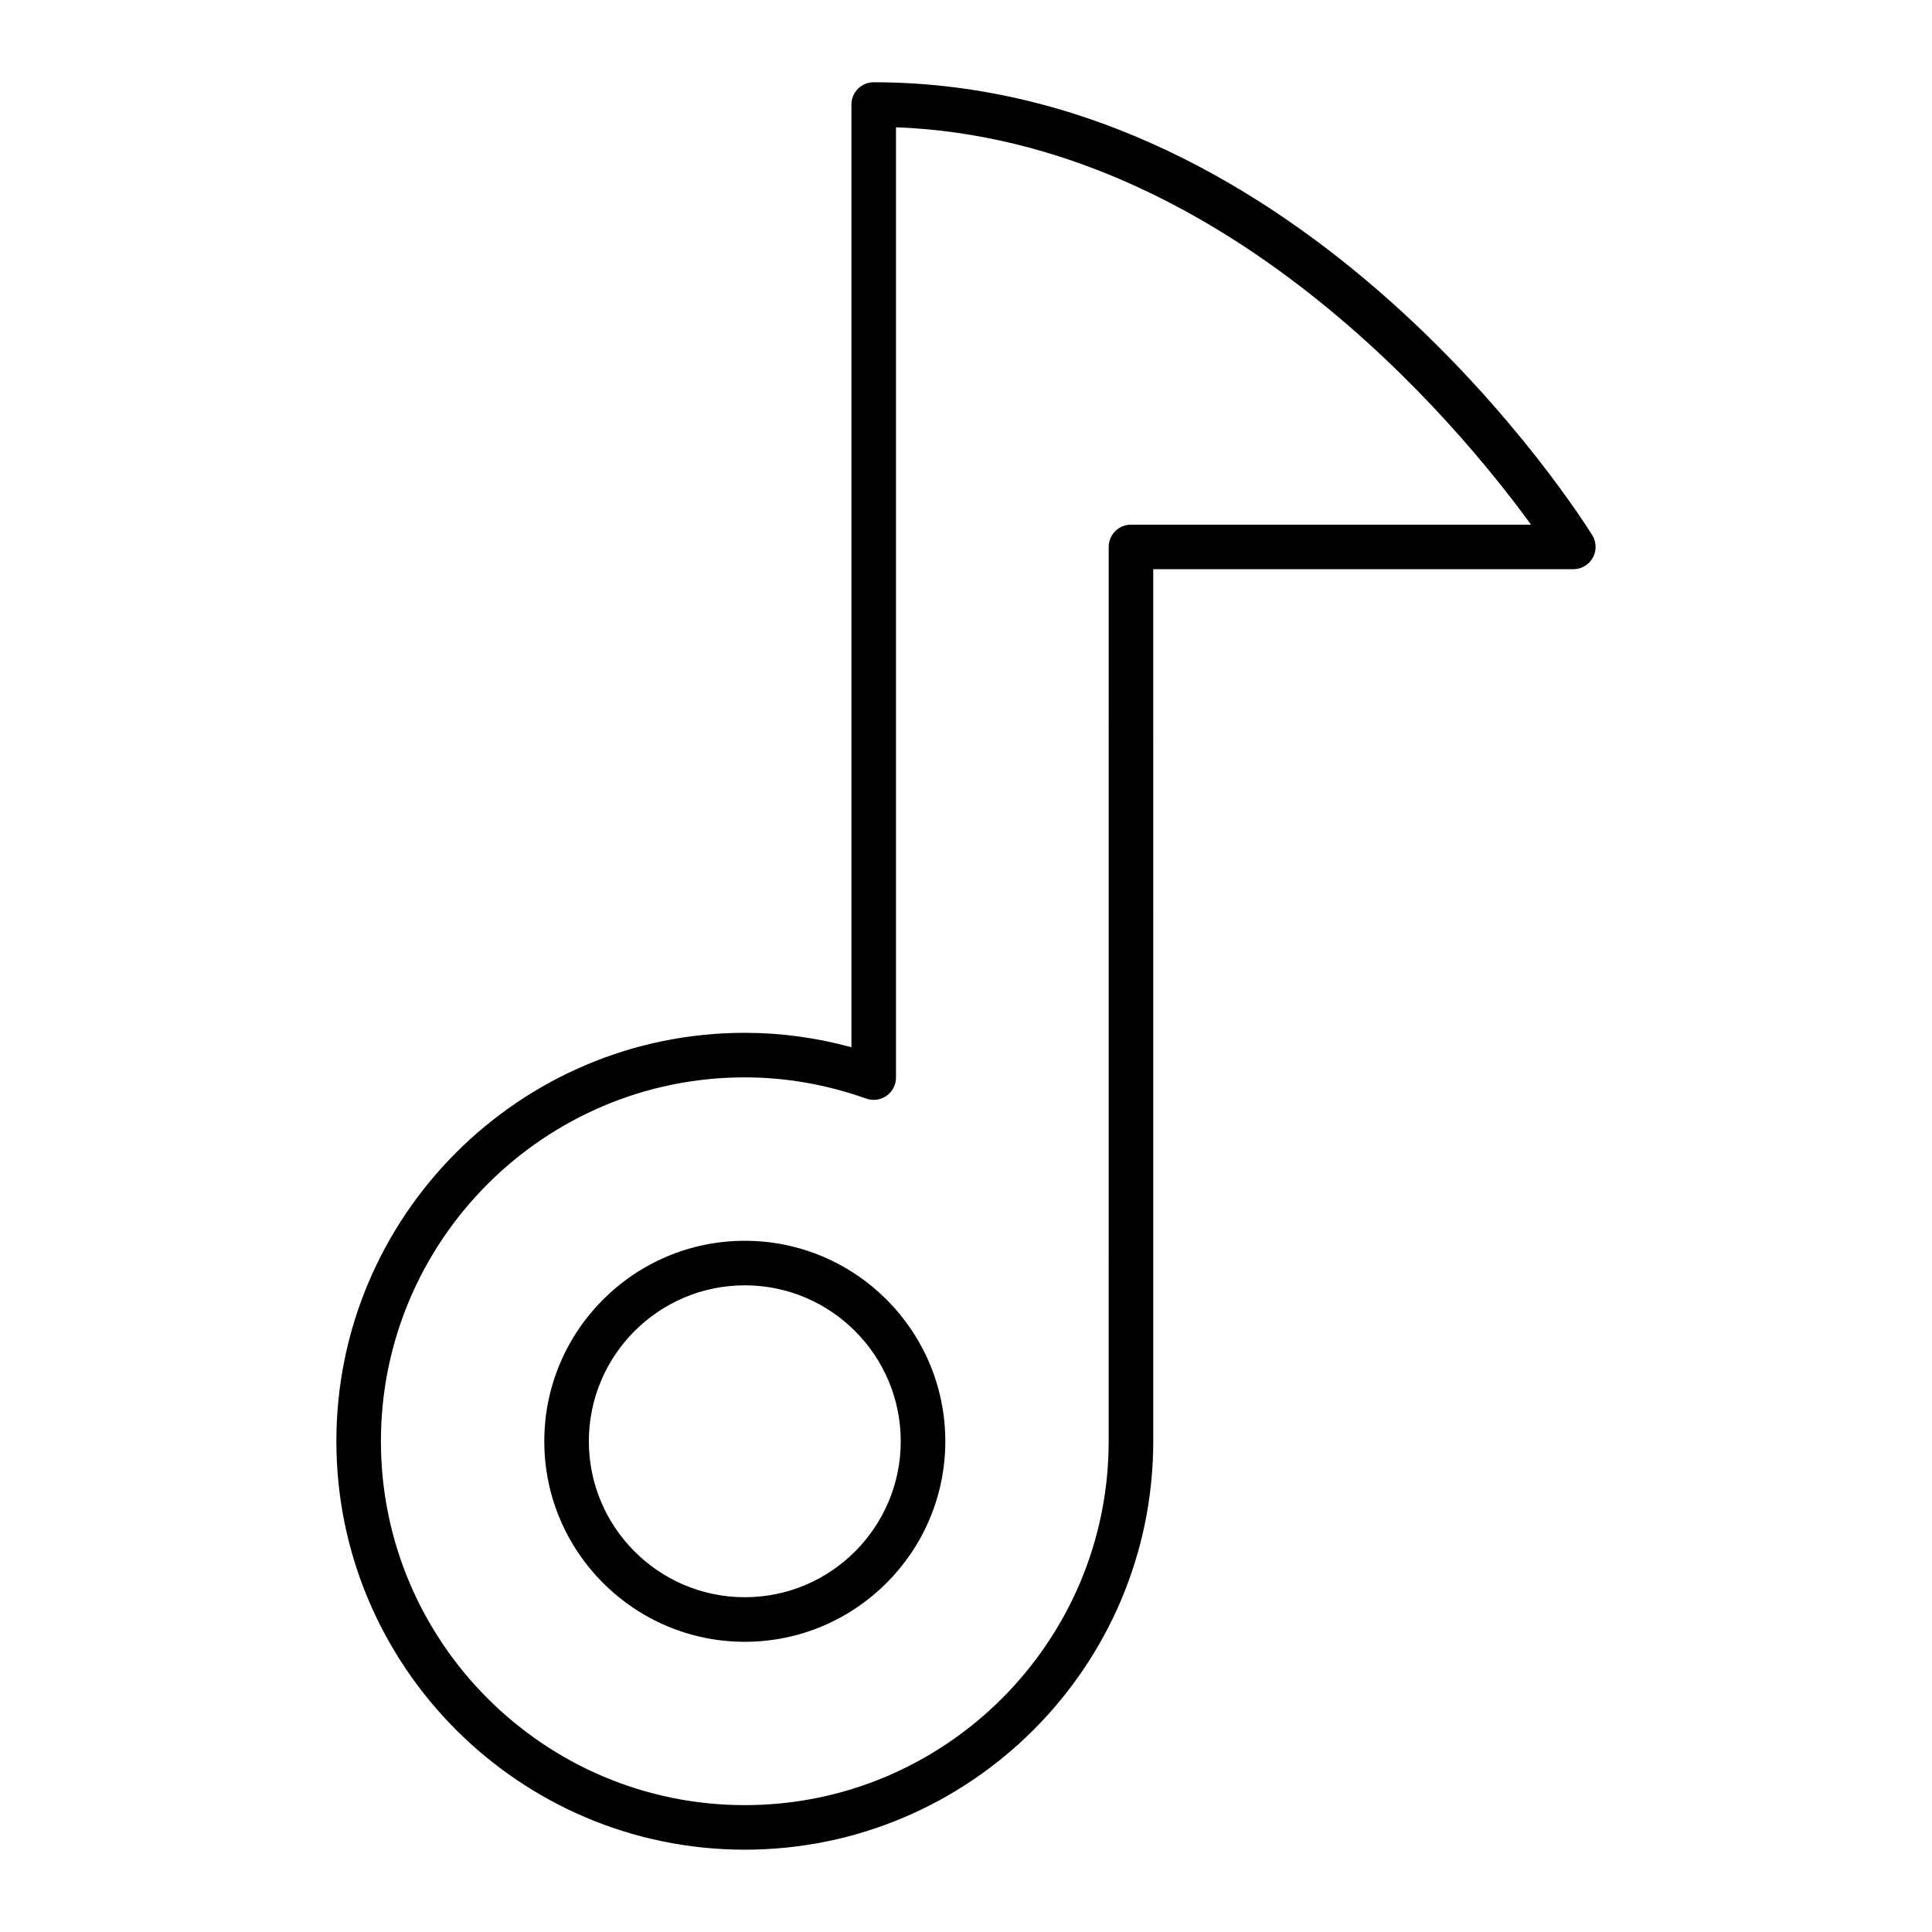 <?xml version="1.0" encoding="UTF-8"?>
<!-- Uploaded to: SVG Repo, www.svgrepo.com, Generator: SVG Repo Mixer Tools -->
<svg fill="#000000" width="800px" height="800px" version="1.1" viewBox="144 144 512 512" xmlns="http://www.w3.org/2000/svg">
 <g>
  <path d="m341.38 472.82c-29.301 0-53.137 23.836-53.137 53.137s23.836 53.137 53.137 53.137c29.301 0 53.137-23.836 53.137-53.137-0.004-29.305-23.836-53.137-53.137-53.137zm0 94.461c-22.789 0-41.328-18.539-41.328-41.328 0-22.789 18.539-41.328 41.328-41.328 22.789 0 41.328 18.539 41.328 41.328 0 22.793-18.539 41.328-41.328 41.328z"/>
  <path d="m565.97 285.84c-3.039-4.902-75.727-120.04-190.43-120.04-3.258 0-5.902 2.644-5.902 5.902v249.83c-9.297-2.539-18.77-3.828-28.254-3.828-59.684 0-108.24 48.559-108.24 108.24s48.559 108.24 108.24 108.24c59.684 0 108.24-48.559 108.24-108.24l-0.004-231.1h111.33c2.141 0 4.117-1.16 5.16-3.031 1.039-1.871 0.984-4.164-0.141-5.981zm-122.25-2.797c-3.258 0-5.902 2.644-5.902 5.902l-0.004 237c0 53.176-43.258 96.434-96.434 96.434-53.176 0-96.434-43.258-96.434-96.434s43.258-96.434 96.434-96.434c10.832 0 21.66 1.891 32.188 5.629 1.801 0.633 3.805 0.359 5.379-0.742 1.566-1.105 2.5-2.906 2.5-4.824v-251.85c86.82 3.316 149.09 78.891 168.29 105.32z"/>
 </g>
</svg>